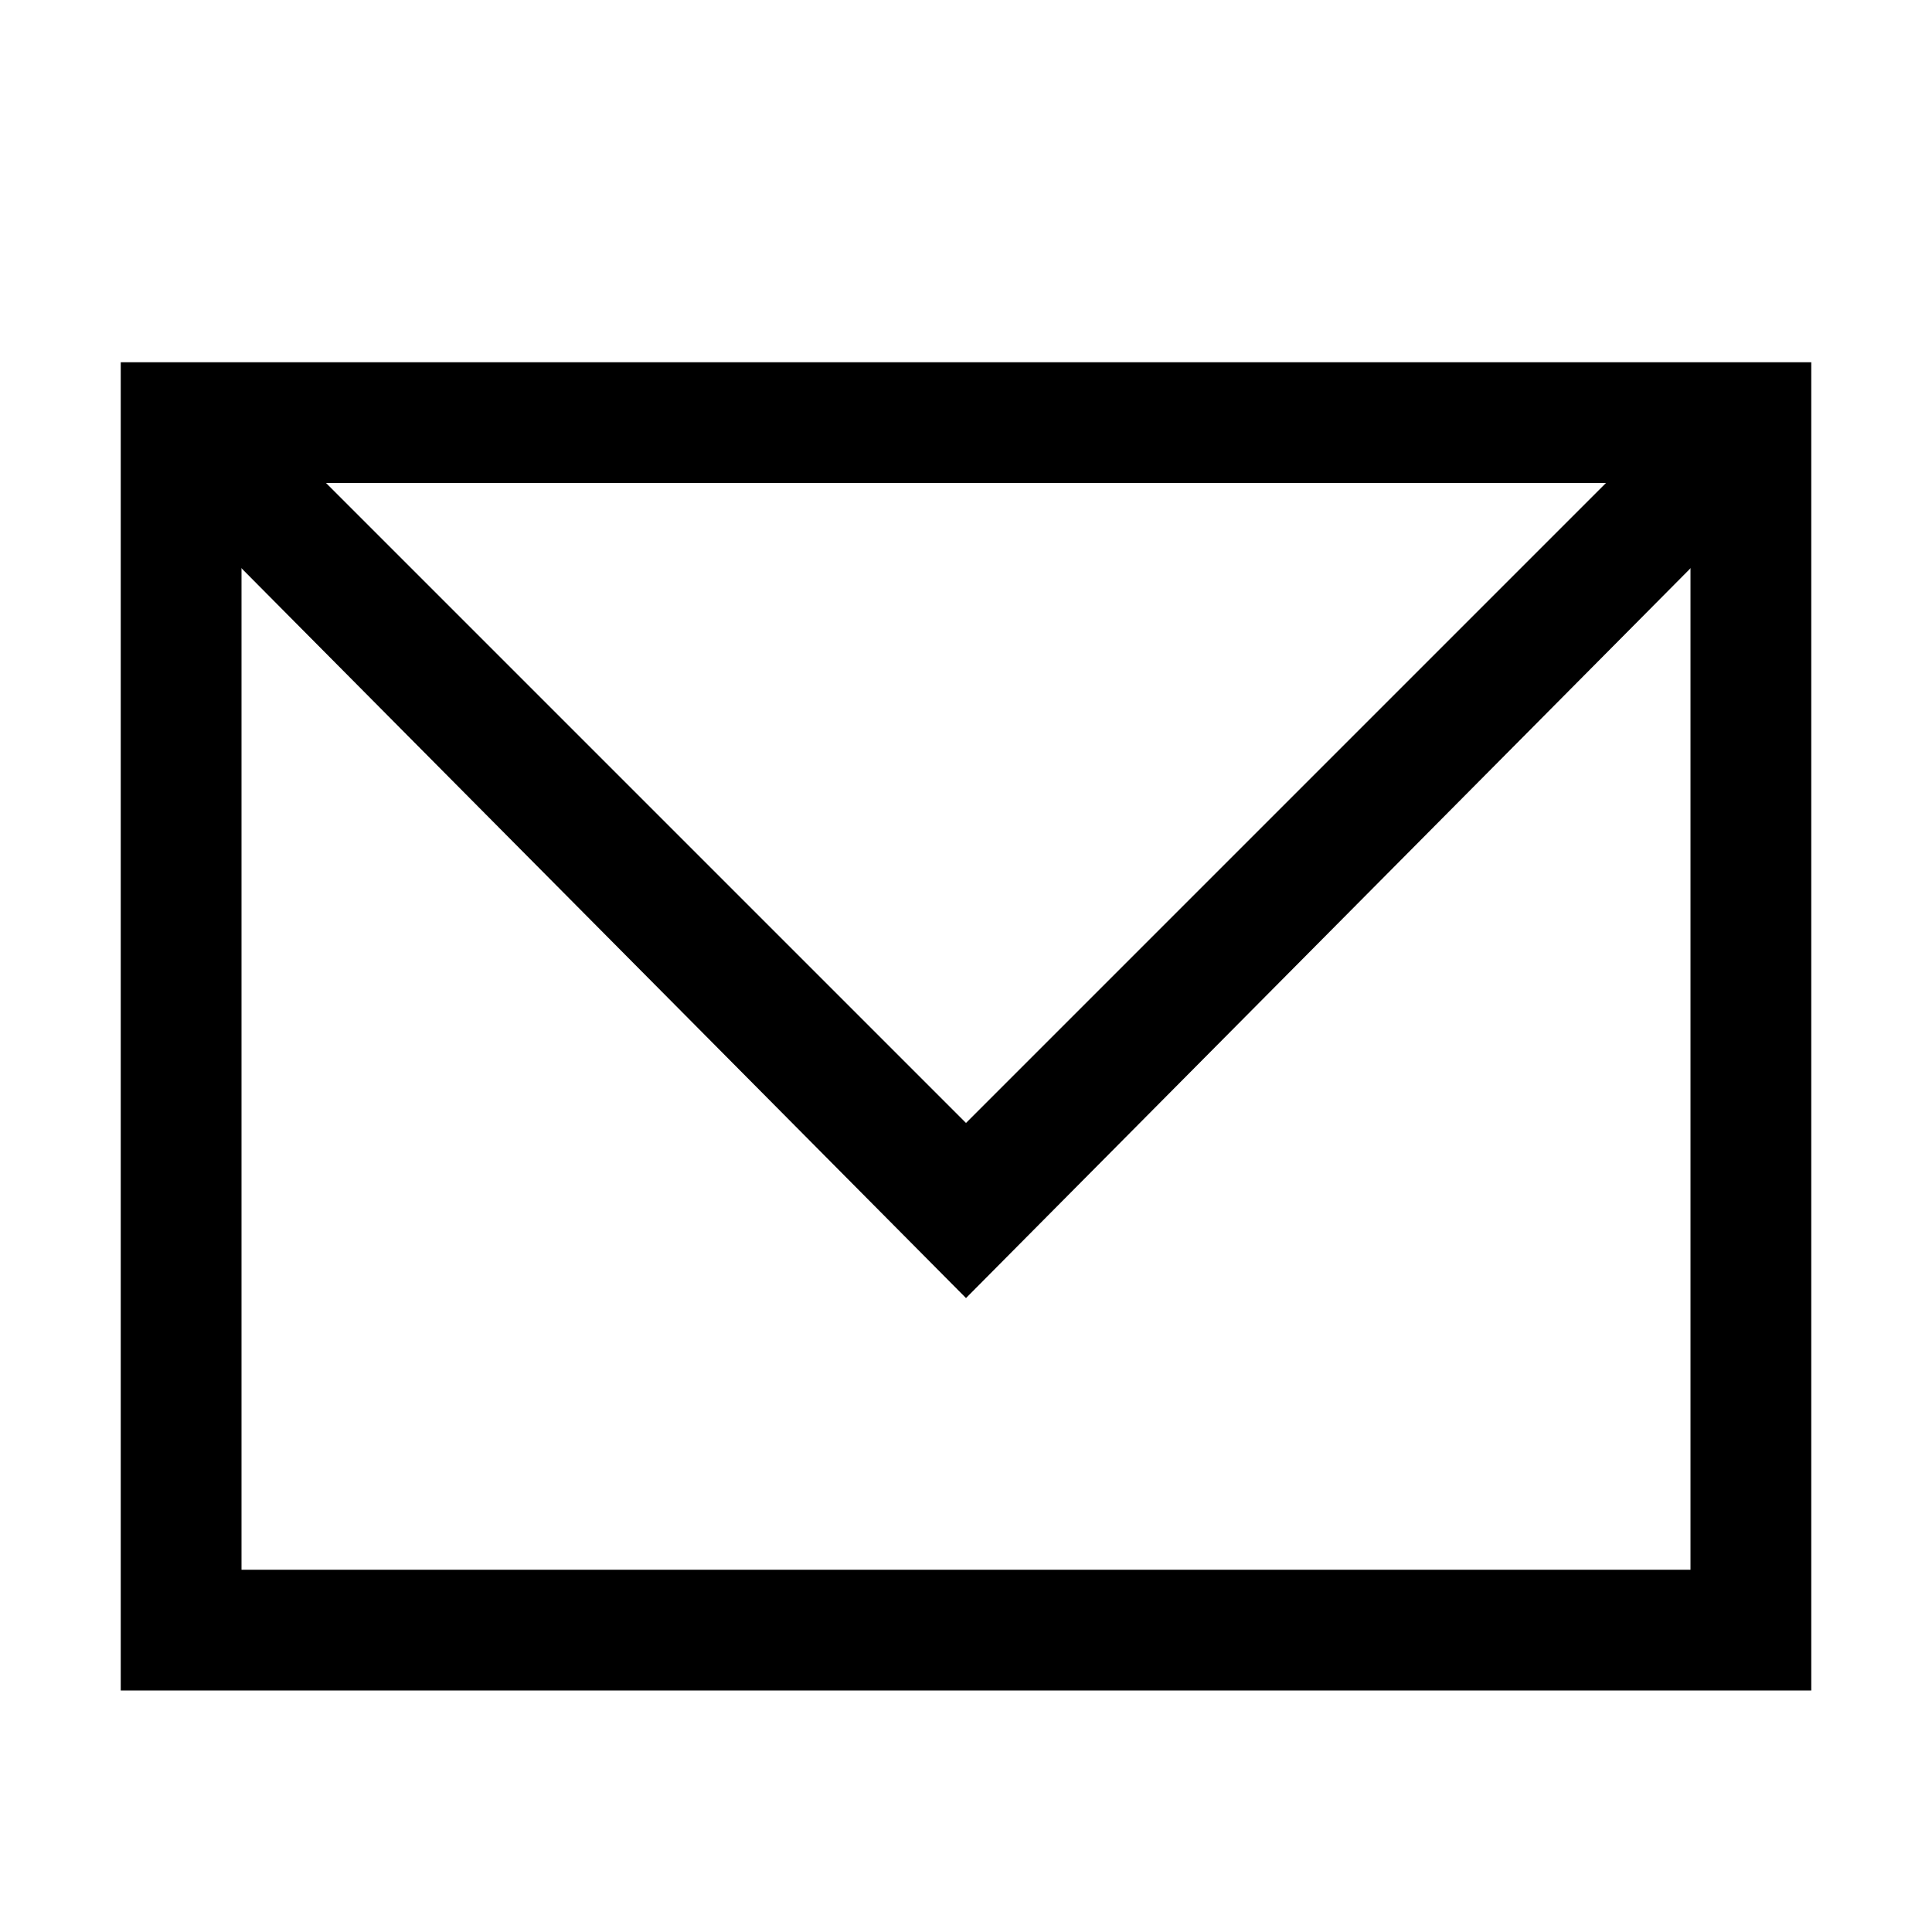 <?xml version="1.0" encoding="utf-8"?>
<!-- Generator: Adobe Illustrator 19.1.0, SVG Export Plug-In . SVG Version: 6.00 Build 0)  -->
<svg version="1.1" id="Layer_1" xmlns="http://www.w3.org/2000/svg" xmlns:xlink="http://www.w3.org/1999/xlink" x="0px" y="0px"
	 viewBox="0 0 32 32" style="enable-background:new 0 0 32 32;" xml:space="preserve">
<style type="text/css">
	.st0{display:none;}
	.st1{display:inline;opacity:5.000000e-02;fill:#010101;enable-background:new    ;}
	.st2{display:inline;fill:none;stroke:#B4B4B4;stroke-width:5.000000e-02;stroke-miterlimit:10;}
</style>
<g id="Layer_1_1_" class="st0">
	<path class="st1" d="M16,2C8.3,2,2,8.3,2,16s6.3,14,14,14s14-6.3,14-14S23.7,2,16,2z M16,24c-4.4,0-8-3.6-8-8s3.6-8,8-8s8,3.6,8,8
		S20.4,24,16,24z"/>
	<line class="st2" x1="0" y1="16" x2="32" y2="16"/>
	<line class="st2" x1="16" y1="0" x2="16" y2="32"/>
	<line class="st2" x1="0" y1="0" x2="32" y2="32"/>
	<line class="st2" x1="32" y1="0" x2="0" y2="32"/>
	<rect x="2" y="2" class="st2" width="28" height="28"/>
	<rect x="8" y="8" class="st2" width="16" height="16"/>
	<rect x="5" y="5" class="st2" width="22" height="22"/>
</g>
<g id="Layer_2">
	<g>
		<path d="M28,8v18H4V8H28 M30,6H2v22h28V6L30,6z"/>
	</g>
	<g>
		<polygon points="16,21.5 2.3,7.7 3.7,6.3 16,18.6 28.3,6.3 29.7,7.7 		"/>
	</g>
</g>
</svg>
